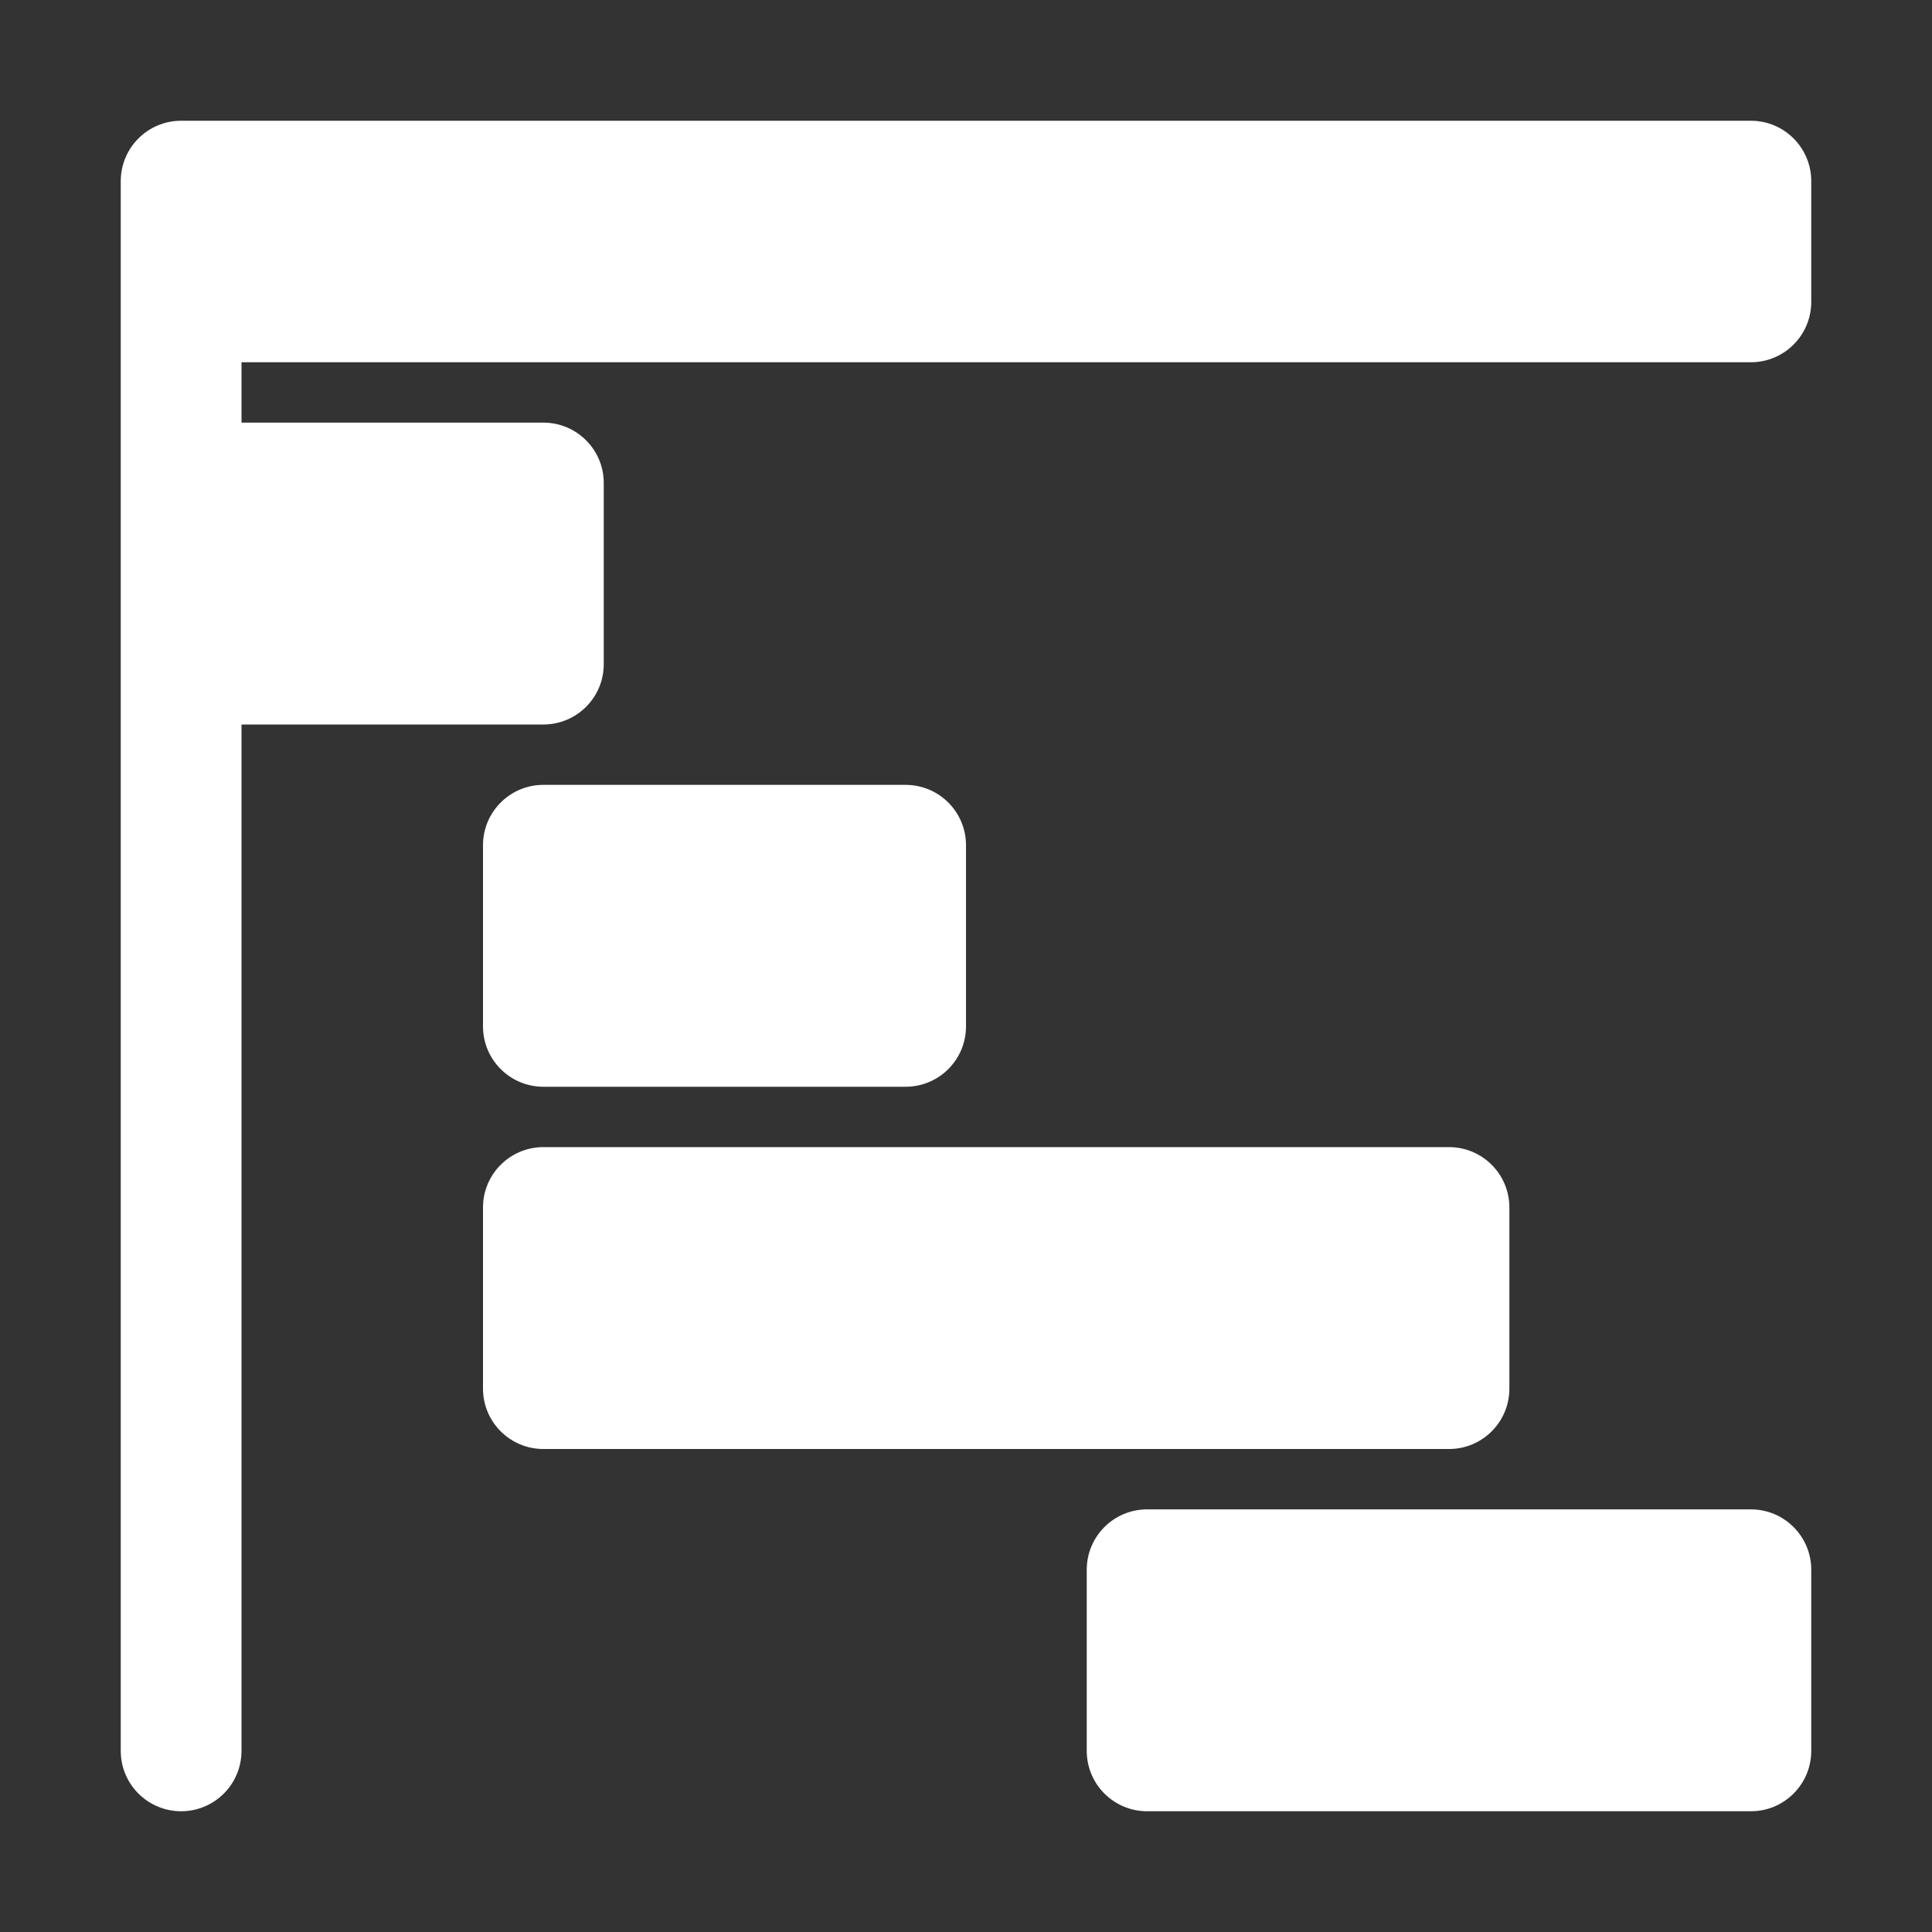 <?xml version="1.0" encoding="utf-8"?>
<!-- Generator: Adobe Illustrator 24.3.0, SVG Export Plug-In . SVG Version: 6.00 Build 0)  -->
<svg version="1.1" id="Calque_1" xmlns="http://www.w3.org/2000/svg" xmlns:xlink="http://www.w3.org/1999/xlink" x="0px" y="0px"
	 viewBox="0 0 512 512" style="enable-background:new 0 0 512 512;" xml:space="preserve">
<rect x="0" y="0" width="512" height="512" fill="#333333" stroke="none"/>
<style type="text/css">
	.st0{fill:#FFFFFF;}
</style>
<g id="_x31_2">
	<path class="st0" d="M144,288h96c8.84,0,16-7.16,16-16v-48c0-8.84-7.16-16-16-16h-96c-8.84,0-16,7.16-16,16v48
		C128,280.84,135.16,288,144,288z"/>
	<path class="st0" d="M400,368v-48c0-8.84-7.16-16-16-16H144c-8.84,0-16,7.16-16,16v48c0,8.84,7.16,16,16,16h240
		C392.84,384,400,376.84,400,368z"/>
	<path class="st0" d="M464,400H304c-8.84,0-16,7.16-16,16v48c0,8.84,7.16,16,16,16h160c8.84,0,16-7.16,16-16v-48
		C480,407.16,472.84,400,464,400z"/>
	<path class="st0" d="M464,32H48c-8.84,0-16,7.16-16,16v80v48v288c0,8.84,7.16,16,16,16s16-7.16,16-16V192h80c8.84,0,16-7.16,16-16
		v-48c0-8.84-7.16-16-16-16H64V96h400c8.84,0,16-7.16,16-16V48C480,39.16,472.84,32,464,32z"/>
</g>
</svg>
